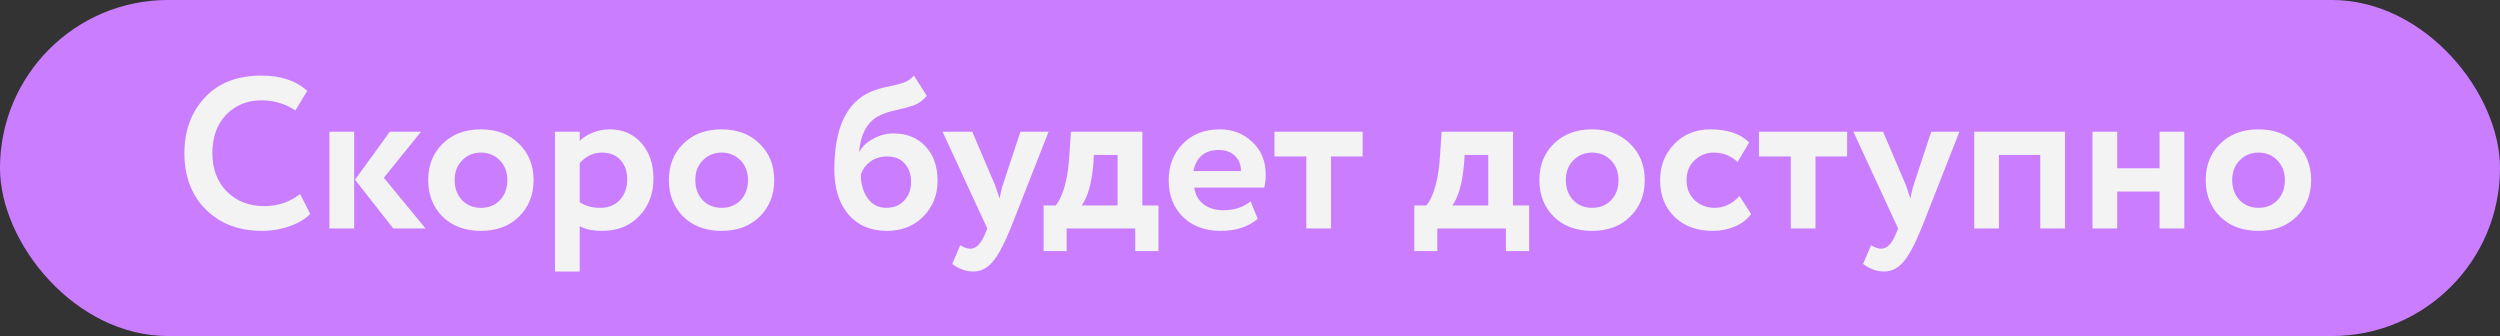<?xml version="1.0" encoding="UTF-8"?> <svg xmlns="http://www.w3.org/2000/svg" width="372" height="50" viewBox="0 0 372 50" fill="none"><rect x="0" y="0" width="372" height="50" fill="#333333" stroke="none"/><rect width="372" height="50" rx="25" fill="#CA7EFF"></rect><path d="M44.656 28.88L46.16 31.824C45.456 32.571 44.443 33.179 43.12 33.648C41.819 34.117 40.443 34.352 38.992 34.352C35.557 34.352 32.773 33.296 30.64 31.184C28.507 29.072 27.44 26.277 27.44 22.8C27.44 19.451 28.453 16.688 30.48 14.512C32.507 12.336 35.312 11.248 38.896 11.248C41.776 11.248 44.048 12.005 45.712 13.52L43.952 16.432C42.437 15.429 40.752 14.928 38.896 14.928C36.784 14.928 35.035 15.643 33.648 17.072C32.283 18.501 31.6 20.411 31.6 22.8C31.6 25.125 32.315 27.024 33.744 28.496C35.195 29.947 37.061 30.672 39.344 30.672C41.328 30.672 43.099 30.075 44.656 28.88ZM62.649 19.6L57.113 26.448L63.321 34H58.521L52.825 26.736L58.009 19.6H62.649ZM49.017 34V19.6H52.697V34H49.017ZM65.859 32.24C64.429 30.811 63.715 28.997 63.715 26.8C63.715 24.603 64.429 22.8 65.859 21.392C67.309 19.963 69.208 19.248 71.555 19.248C73.901 19.248 75.789 19.963 77.219 21.392C78.669 22.8 79.394 24.603 79.394 26.8C79.394 28.997 78.669 30.811 77.219 32.24C75.789 33.648 73.901 34.352 71.555 34.352C69.208 34.352 67.309 33.648 65.859 32.24ZM67.65 26.8C67.65 27.995 68.013 28.987 68.739 29.776C69.485 30.544 70.424 30.928 71.555 30.928C72.707 30.928 73.645 30.555 74.371 29.808C75.117 29.04 75.49 28.037 75.49 26.8C75.49 25.605 75.117 24.624 74.371 23.856C73.624 23.088 72.685 22.704 71.555 22.704C70.445 22.704 69.517 23.088 68.77 23.856C68.024 24.603 67.65 25.584 67.65 26.8ZM82.579 40.4V19.6H86.259V20.976C86.729 20.485 87.358 20.08 88.147 19.76C88.958 19.419 89.811 19.248 90.707 19.248C92.67 19.248 94.249 19.931 95.443 21.296C96.638 22.661 97.235 24.421 97.235 26.576C97.235 28.816 96.531 30.672 95.123 32.144C93.715 33.616 91.881 34.352 89.619 34.352C88.19 34.352 87.07 34.117 86.259 33.648V40.4H82.579ZM89.555 22.704C88.297 22.704 87.198 23.227 86.259 24.272V30.096C87.113 30.651 88.126 30.928 89.299 30.928C90.537 30.928 91.518 30.533 92.243 29.744C92.969 28.933 93.331 27.909 93.331 26.672C93.331 25.499 93.001 24.549 92.339 23.824C91.678 23.077 90.75 22.704 89.555 22.704ZM101.671 32.24C100.242 30.811 99.527 28.997 99.527 26.8C99.527 24.603 100.242 22.8 101.671 21.392C103.122 19.963 105.02 19.248 107.367 19.248C109.714 19.248 111.602 19.963 113.031 21.392C114.482 22.8 115.207 24.603 115.207 26.8C115.207 28.997 114.482 30.811 113.031 32.24C111.602 33.648 109.714 34.352 107.367 34.352C105.02 34.352 103.122 33.648 101.671 32.24ZM103.463 26.8C103.463 27.995 103.826 28.987 104.551 29.776C105.298 30.544 106.236 30.928 107.367 30.928C108.519 30.928 109.458 30.555 110.183 29.808C110.93 29.04 111.303 28.037 111.303 26.8C111.303 25.605 110.93 24.624 110.183 23.856C109.436 23.088 108.498 22.704 107.367 22.704C106.258 22.704 105.33 23.088 104.583 23.856C103.836 24.603 103.463 25.584 103.463 26.8ZM135.989 11.248L137.909 14.256C137.354 14.917 136.714 15.387 135.989 15.664C135.264 15.92 134.41 16.155 133.429 16.368C132.469 16.56 131.637 16.827 130.933 17.168C129.141 18 128.106 19.792 127.829 22.544H127.893C128.341 21.755 129.034 21.115 129.973 20.624C130.912 20.112 131.904 19.856 132.949 19.856C134.933 19.856 136.522 20.496 137.717 21.776C138.912 23.056 139.509 24.773 139.509 26.928C139.509 28.997 138.805 30.757 137.397 32.208C135.989 33.637 134.176 34.352 131.957 34.352C129.546 34.352 127.637 33.531 126.229 31.888C124.842 30.245 124.149 28.027 124.149 25.232C124.149 19.067 125.962 15.205 129.589 13.648C130.4 13.307 131.274 13.051 132.213 12.88C133.152 12.688 133.898 12.496 134.453 12.304C135.029 12.112 135.541 11.76 135.989 11.248ZM128.085 26C128.106 27.429 128.458 28.613 129.141 29.552C129.824 30.469 130.73 30.928 131.861 30.928C132.992 30.928 133.888 30.565 134.549 29.84C135.232 29.093 135.573 28.176 135.573 27.088C135.573 25.979 135.264 25.072 134.645 24.368C134.026 23.643 133.152 23.28 132.021 23.28C131.04 23.28 130.197 23.536 129.493 24.048C128.81 24.56 128.341 25.211 128.085 26ZM156.03 19.6L150.366 34C149.342 36.496 148.424 38.181 147.614 39.056C146.824 39.952 145.886 40.4 144.798 40.4C143.752 40.4 142.718 40.027 141.694 39.28L142.878 36.496C143.454 36.837 143.955 37.008 144.382 37.008C145.256 37.008 145.992 36.261 146.59 34.768L146.91 34L140.254 19.6H144.67L148.03 27.472C148.158 27.792 148.392 28.485 148.734 29.552C148.904 28.613 149.075 27.909 149.246 27.44L151.838 19.6H156.03ZM155.289 37.36V30.576H157.113C158.243 29.083 158.915 26.576 159.129 23.056L159.353 19.6H169.977V30.576H172.377V37.36H168.921V34H158.713V37.36H155.289ZM162.681 24.528C162.425 27.323 161.849 29.339 160.953 30.576H166.297V23.056H162.777L162.681 24.528ZM186.094 29.968L187.15 32.56C185.742 33.755 183.907 34.352 181.646 34.352C179.321 34.352 177.443 33.659 176.014 32.272C174.606 30.885 173.902 29.061 173.902 26.8C173.902 24.645 174.595 22.853 175.982 21.424C177.369 19.973 179.214 19.248 181.518 19.248C183.417 19.248 185.027 19.877 186.35 21.136C187.673 22.373 188.334 23.973 188.334 25.936C188.334 26.747 188.259 27.408 188.11 27.92H177.71C177.859 28.987 178.329 29.819 179.118 30.416C179.907 30.992 180.878 31.28 182.03 31.28C183.651 31.28 185.006 30.843 186.094 29.968ZM181.358 22.32C179.267 22.32 178.009 23.365 177.582 25.456H184.654C184.675 24.56 184.387 23.813 183.79 23.216C183.193 22.619 182.382 22.32 181.358 22.32ZM189.638 23.28V19.6H202.758V23.28H198.054V34H194.374V23.28H189.638ZM210.445 37.36V30.576H212.269C213.4 29.083 214.072 26.576 214.285 23.056L214.509 19.6H225.133V30.576H227.533V37.36H224.077V34H213.869V37.36H210.445ZM217.837 24.528C217.581 27.323 217.005 29.339 216.109 30.576H221.453V23.056H217.933L217.837 24.528ZM231.202 32.24C229.773 30.811 229.058 28.997 229.058 26.8C229.058 24.603 229.773 22.8 231.202 21.392C232.653 19.963 234.552 19.248 236.898 19.248C239.245 19.248 241.133 19.963 242.562 21.392C244.013 22.8 244.738 24.603 244.738 26.8C244.738 28.997 244.013 30.811 242.562 32.24C241.133 33.648 239.245 34.352 236.898 34.352C234.552 34.352 232.653 33.648 231.202 32.24ZM232.994 26.8C232.994 27.995 233.357 28.987 234.082 29.776C234.829 30.544 235.768 30.928 236.898 30.928C238.05 30.928 238.989 30.555 239.714 29.808C240.461 29.04 240.834 28.037 240.834 26.8C240.834 25.605 240.461 24.624 239.714 23.856C238.968 23.088 238.029 22.704 236.898 22.704C235.789 22.704 234.861 23.088 234.114 23.856C233.368 24.603 232.994 25.584 232.994 26.8ZM258.835 29.168L260.563 31.856C259.966 32.667 259.155 33.285 258.131 33.712C257.128 34.139 256.03 34.352 254.835 34.352C252.488 34.352 250.6 33.659 249.171 32.272C247.742 30.885 247.027 29.061 247.027 26.8C247.027 24.667 247.731 22.875 249.139 21.424C250.547 19.973 252.328 19.248 254.483 19.248C257.043 19.248 258.974 19.899 260.275 21.2L258.547 24.112C257.587 23.173 256.392 22.704 254.963 22.704C253.896 22.704 252.958 23.088 252.147 23.856C251.358 24.603 250.963 25.584 250.963 26.8C250.963 28.037 251.368 29.04 252.179 29.808C253.011 30.555 253.992 30.928 255.123 30.928C256.531 30.928 257.768 30.341 258.835 29.168ZM261.732 23.28V19.6H274.852V23.28H270.148V34H266.468V23.28H261.732ZM291.561 19.6L285.897 34C284.873 36.496 283.956 38.181 283.145 39.056C282.356 39.952 281.417 40.4 280.329 40.4C279.284 40.4 278.249 40.027 277.225 39.28L278.409 36.496C278.985 36.837 279.486 37.008 279.913 37.008C280.788 37.008 281.524 36.261 282.121 34.768L282.441 34L275.785 19.6H280.201L283.561 27.472C283.689 27.792 283.924 28.485 284.265 29.552C284.436 28.613 284.606 27.909 284.777 27.44L287.369 19.6H291.561ZM303.591 34V23.056H297.447V34H293.767V19.6H307.271V34H303.591ZM321.345 34V28.496H315.041V34H311.361V19.6H315.041V25.04H321.345V19.6H325.025V34H321.345ZM330.359 32.24C328.929 30.811 328.215 28.997 328.215 26.8C328.215 24.603 328.929 22.8 330.359 21.392C331.809 19.963 333.708 19.248 336.055 19.248C338.401 19.248 340.289 19.963 341.719 21.392C343.169 22.8 343.895 24.603 343.895 26.8C343.895 28.997 343.169 30.811 341.719 32.24C340.289 33.648 338.401 34.352 336.055 34.352C333.708 34.352 331.809 33.648 330.359 32.24ZM332.151 26.8C332.151 27.995 332.513 28.987 333.239 29.776C333.985 30.544 334.924 30.928 336.055 30.928C337.207 30.928 338.145 30.555 338.871 29.808C339.617 29.04 339.991 28.037 339.991 26.8C339.991 25.605 339.617 24.624 338.871 23.856C338.124 23.088 337.185 22.704 336.055 22.704C334.945 22.704 334.017 23.088 333.271 23.856C332.524 24.603 332.151 25.584 332.151 26.8Z" fill="#F3F3F3"></path></svg> 